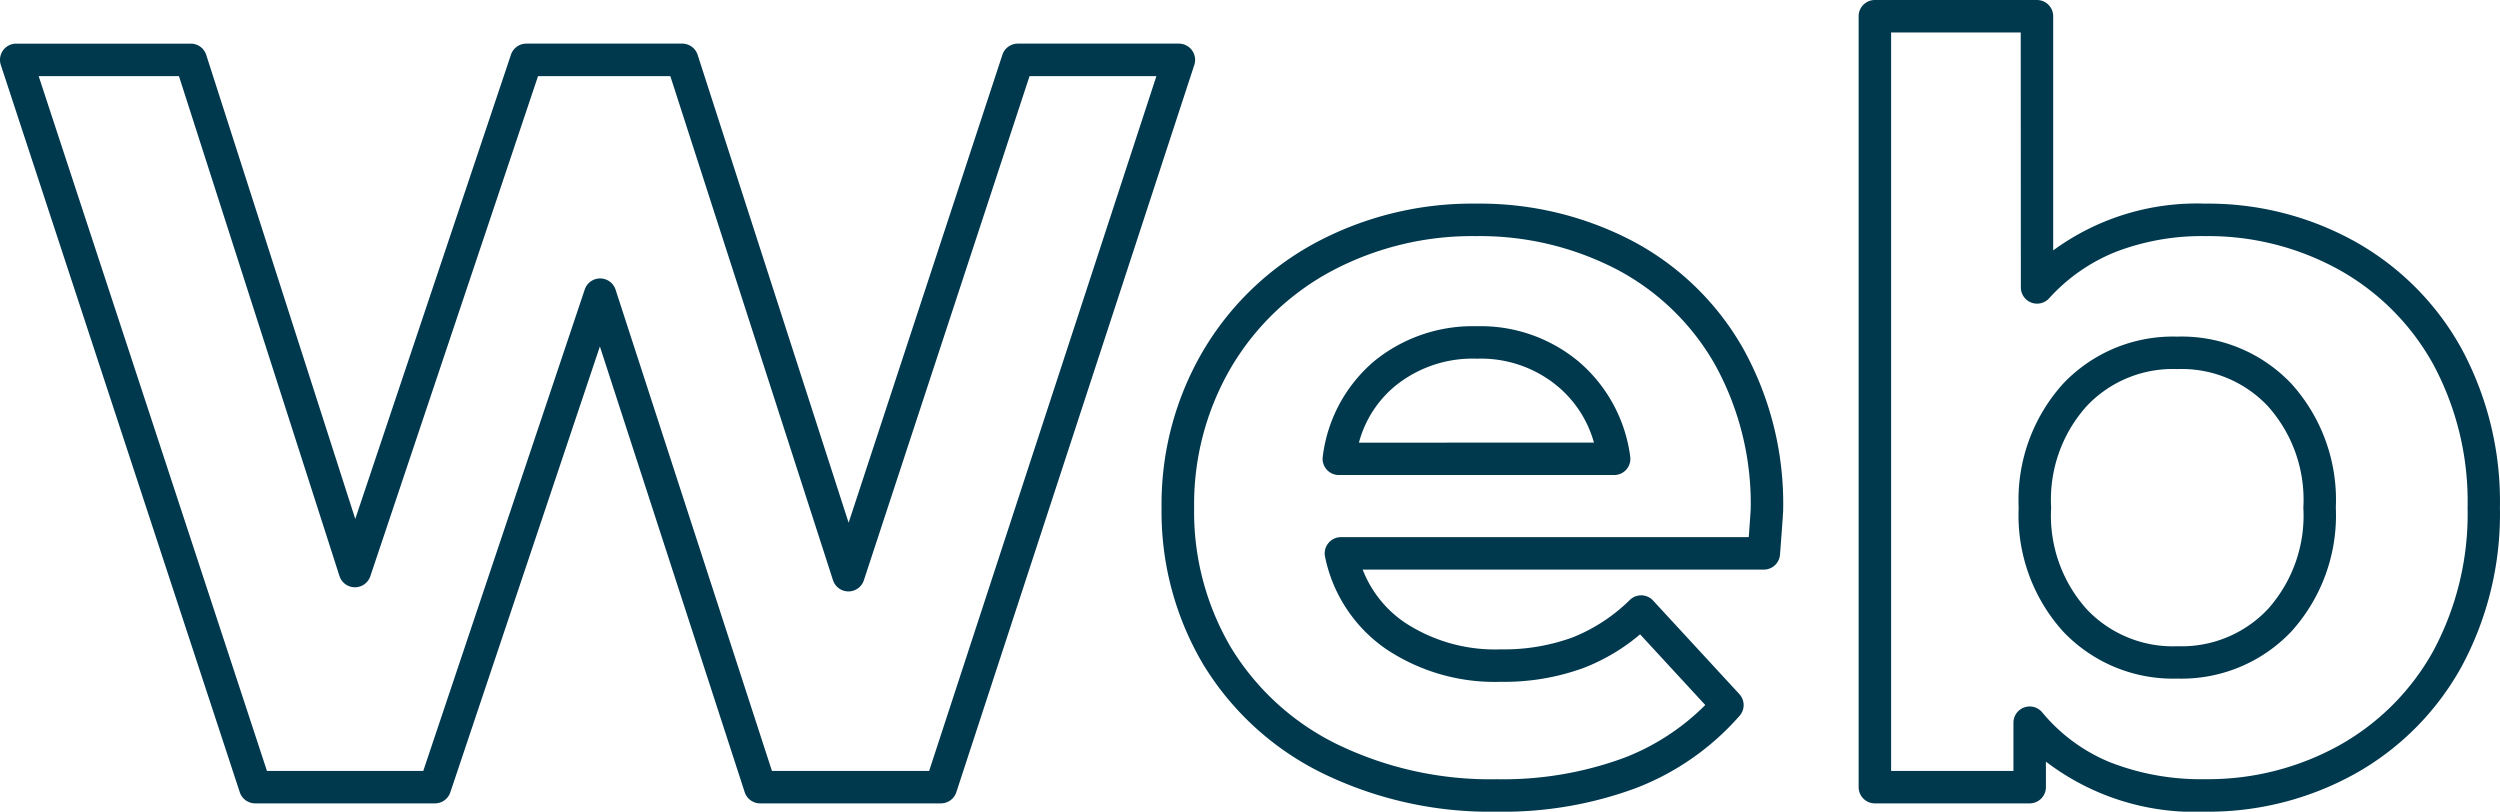 <svg xmlns="http://www.w3.org/2000/svg" width="154" height="50" viewBox="0 0 154 50">
  <path id="Web" d="M115.9-48.488h9.984a1,1,0,0,1,1,1v14.425a14.966,14.966,0,0,1,9.368-2.881,18.615,18.615,0,0,1,9.225,2.336,16.912,16.912,0,0,1,6.559,6.592,19.812,19.812,0,0,1,2.367,9.8,19.812,19.812,0,0,1-2.367,9.8,16.912,16.912,0,0,1-6.559,6.592,18.615,18.615,0,0,1-9.225,2.336,15.1,15.1,0,0,1-9.816-3.084V0a1,1,0,0,1-1,1H115.9a1,1,0,0,1-1-1V-47.488A1,1,0,0,1,115.9-48.488Zm8.984,2H116.9V-1h7.536V-3.968a1,1,0,0,1,.661-.941,1,1,0,0,1,1.109.3,10.659,10.659,0,0,0,4.173,3.074,15.337,15.337,0,0,0,5.873,1.044,16.639,16.639,0,0,0,8.247-2.08A14.94,14.94,0,0,0,150.3-8.393a17.844,17.844,0,0,0,2.112-8.823,17.844,17.844,0,0,0-2.112-8.823,14.94,14.94,0,0,0-5.793-5.824,16.639,16.639,0,0,0-8.247-2.08,14.788,14.788,0,0,0-5.516.968,11.087,11.087,0,0,0-4.112,2.864,1,1,0,0,1-1.1.261,1,1,0,0,1-.64-.933ZM1.408-45.8H12.16a1,1,0,0,1,.952.694l9.18,28.587,9.591-28.6a1,1,0,0,1,.948-.682h9.6a1,1,0,0,1,.952.693l9.3,28.821,9.473-28.826a1,1,0,0,1,.95-.688h9.92a1,1,0,0,1,.81.413,1,1,0,0,1,.141.9L59.318.311a1,1,0,0,1-.95.689H47.232a1,1,0,0,1-.951-.691l-8.92-27.455L28.148.318A1,1,0,0,1,27.2,1H16.128a1,1,0,0,1-.95-.688L.458-44.488a1,1,0,0,1,.14-.9A1,1,0,0,1,1.408-45.8Zm10.023,2H2.789L16.852-1h9.629l9.947-29.654a1,1,0,0,1,.953-.682,1,1,0,0,1,.946.691L47.959-1h9.684l14-42.8H63.828L53.622-12.744a1,1,0,0,1-.953.688,1,1,0,0,1-.949-.693L41.7-43.8H33.551L23.22-12.994a1,1,0,0,1-.955.682,1,1,0,0,1-.946-.694Zm79.9,7.856a20.276,20.276,0,0,1,9.621,2.293,16.939,16.939,0,0,1,6.83,6.625,19.676,19.676,0,0,1,2.469,9.938c0,.081,0,.23-.195,2.765a1,1,0,0,1-1,.923H84.349a6.994,6.994,0,0,0,2.564,3.24,10.1,10.1,0,0,0,5.951,1.672,12.291,12.291,0,0,0,4.409-.733,10.61,10.61,0,0,0,3.537-2.314,1,1,0,0,1,.723-.28,1,1,0,0,1,.706.322l5.312,5.76a1,1,0,0,1,.018,1.336A16.218,16.218,0,0,1,101.2.051a23.535,23.535,0,0,1-8.589,1.461A23.566,23.566,0,0,1,81.852-.868a17.715,17.715,0,0,1-7.316-6.679,18.434,18.434,0,0,1-2.576-9.668A18.661,18.661,0,0,1,74.5-26.844a17.876,17.876,0,0,1,6.977-6.707A20.431,20.431,0,0,1,91.328-35.944Zm16.92,18.851a17.7,17.7,0,0,0-2.2-8.936,14.968,14.968,0,0,0-6.034-5.855,18.3,18.3,0,0,0-8.683-2.059,18.455,18.455,0,0,0-8.9,2.151,15.9,15.9,0,0,0-6.207,5.965,16.689,16.689,0,0,0-2.261,8.611A16.463,16.463,0,0,0,76.248-8.58a15.746,15.746,0,0,0,6.508,5.929A21.592,21.592,0,0,0,92.608-.488a21.559,21.559,0,0,0,7.859-1.323,14.314,14.314,0,0,0,4.986-3.248l-4.015-4.354a12.212,12.212,0,0,1-3.447,2.058,14.269,14.269,0,0,1-5.127.867,12.047,12.047,0,0,1-7.105-2.04,9.119,9.119,0,0,1-3.727-5.658,1,1,0,0,1,.2-.841,1,1,0,0,1,.779-.373h25.121C108.23-16.731,108.246-17.029,108.248-17.093Zm-16.856-11.3A9.427,9.427,0,0,1,97.67-26.2a9.264,9.264,0,0,1,3.158,5.824,1,1,0,0,1-.228.8,1,1,0,0,1-.76.35H82.88a1,1,0,0,1-.759-.349,1,1,0,0,1-.229-.8,9.18,9.18,0,0,1,3.164-5.864A9.609,9.609,0,0,1,91.392-28.392Zm7.2,7.168a6.943,6.943,0,0,0-2.219-3.453,7.384,7.384,0,0,0-4.986-1.715A7.564,7.564,0,0,0,86.336-24.7a6.8,6.8,0,0,0-2.219,3.48Zm35.931-6.528a9.316,9.316,0,0,1,7.029,2.9,10.667,10.667,0,0,1,2.739,7.633,10.667,10.667,0,0,1-2.739,7.633,9.316,9.316,0,0,1-7.029,2.9,9.316,9.316,0,0,1-7.029-2.9,10.667,10.667,0,0,1-2.739-7.633,10.667,10.667,0,0,1,2.739-7.633A9.316,9.316,0,0,1,134.528-27.752Zm0,19.072a7.293,7.293,0,0,0,5.579-2.281,8.631,8.631,0,0,0,2.189-6.255,8.631,8.631,0,0,0-2.189-6.255,7.293,7.293,0,0,0-5.579-2.281,7.293,7.293,0,0,0-5.579,2.281,8.63,8.63,0,0,0-2.189,6.255,8.63,8.63,0,0,0,2.189,6.255A7.293,7.293,0,0,0,134.528-8.68Z" transform="translate(-0.408 48.488)" fill="#00384d"/>
</svg>
